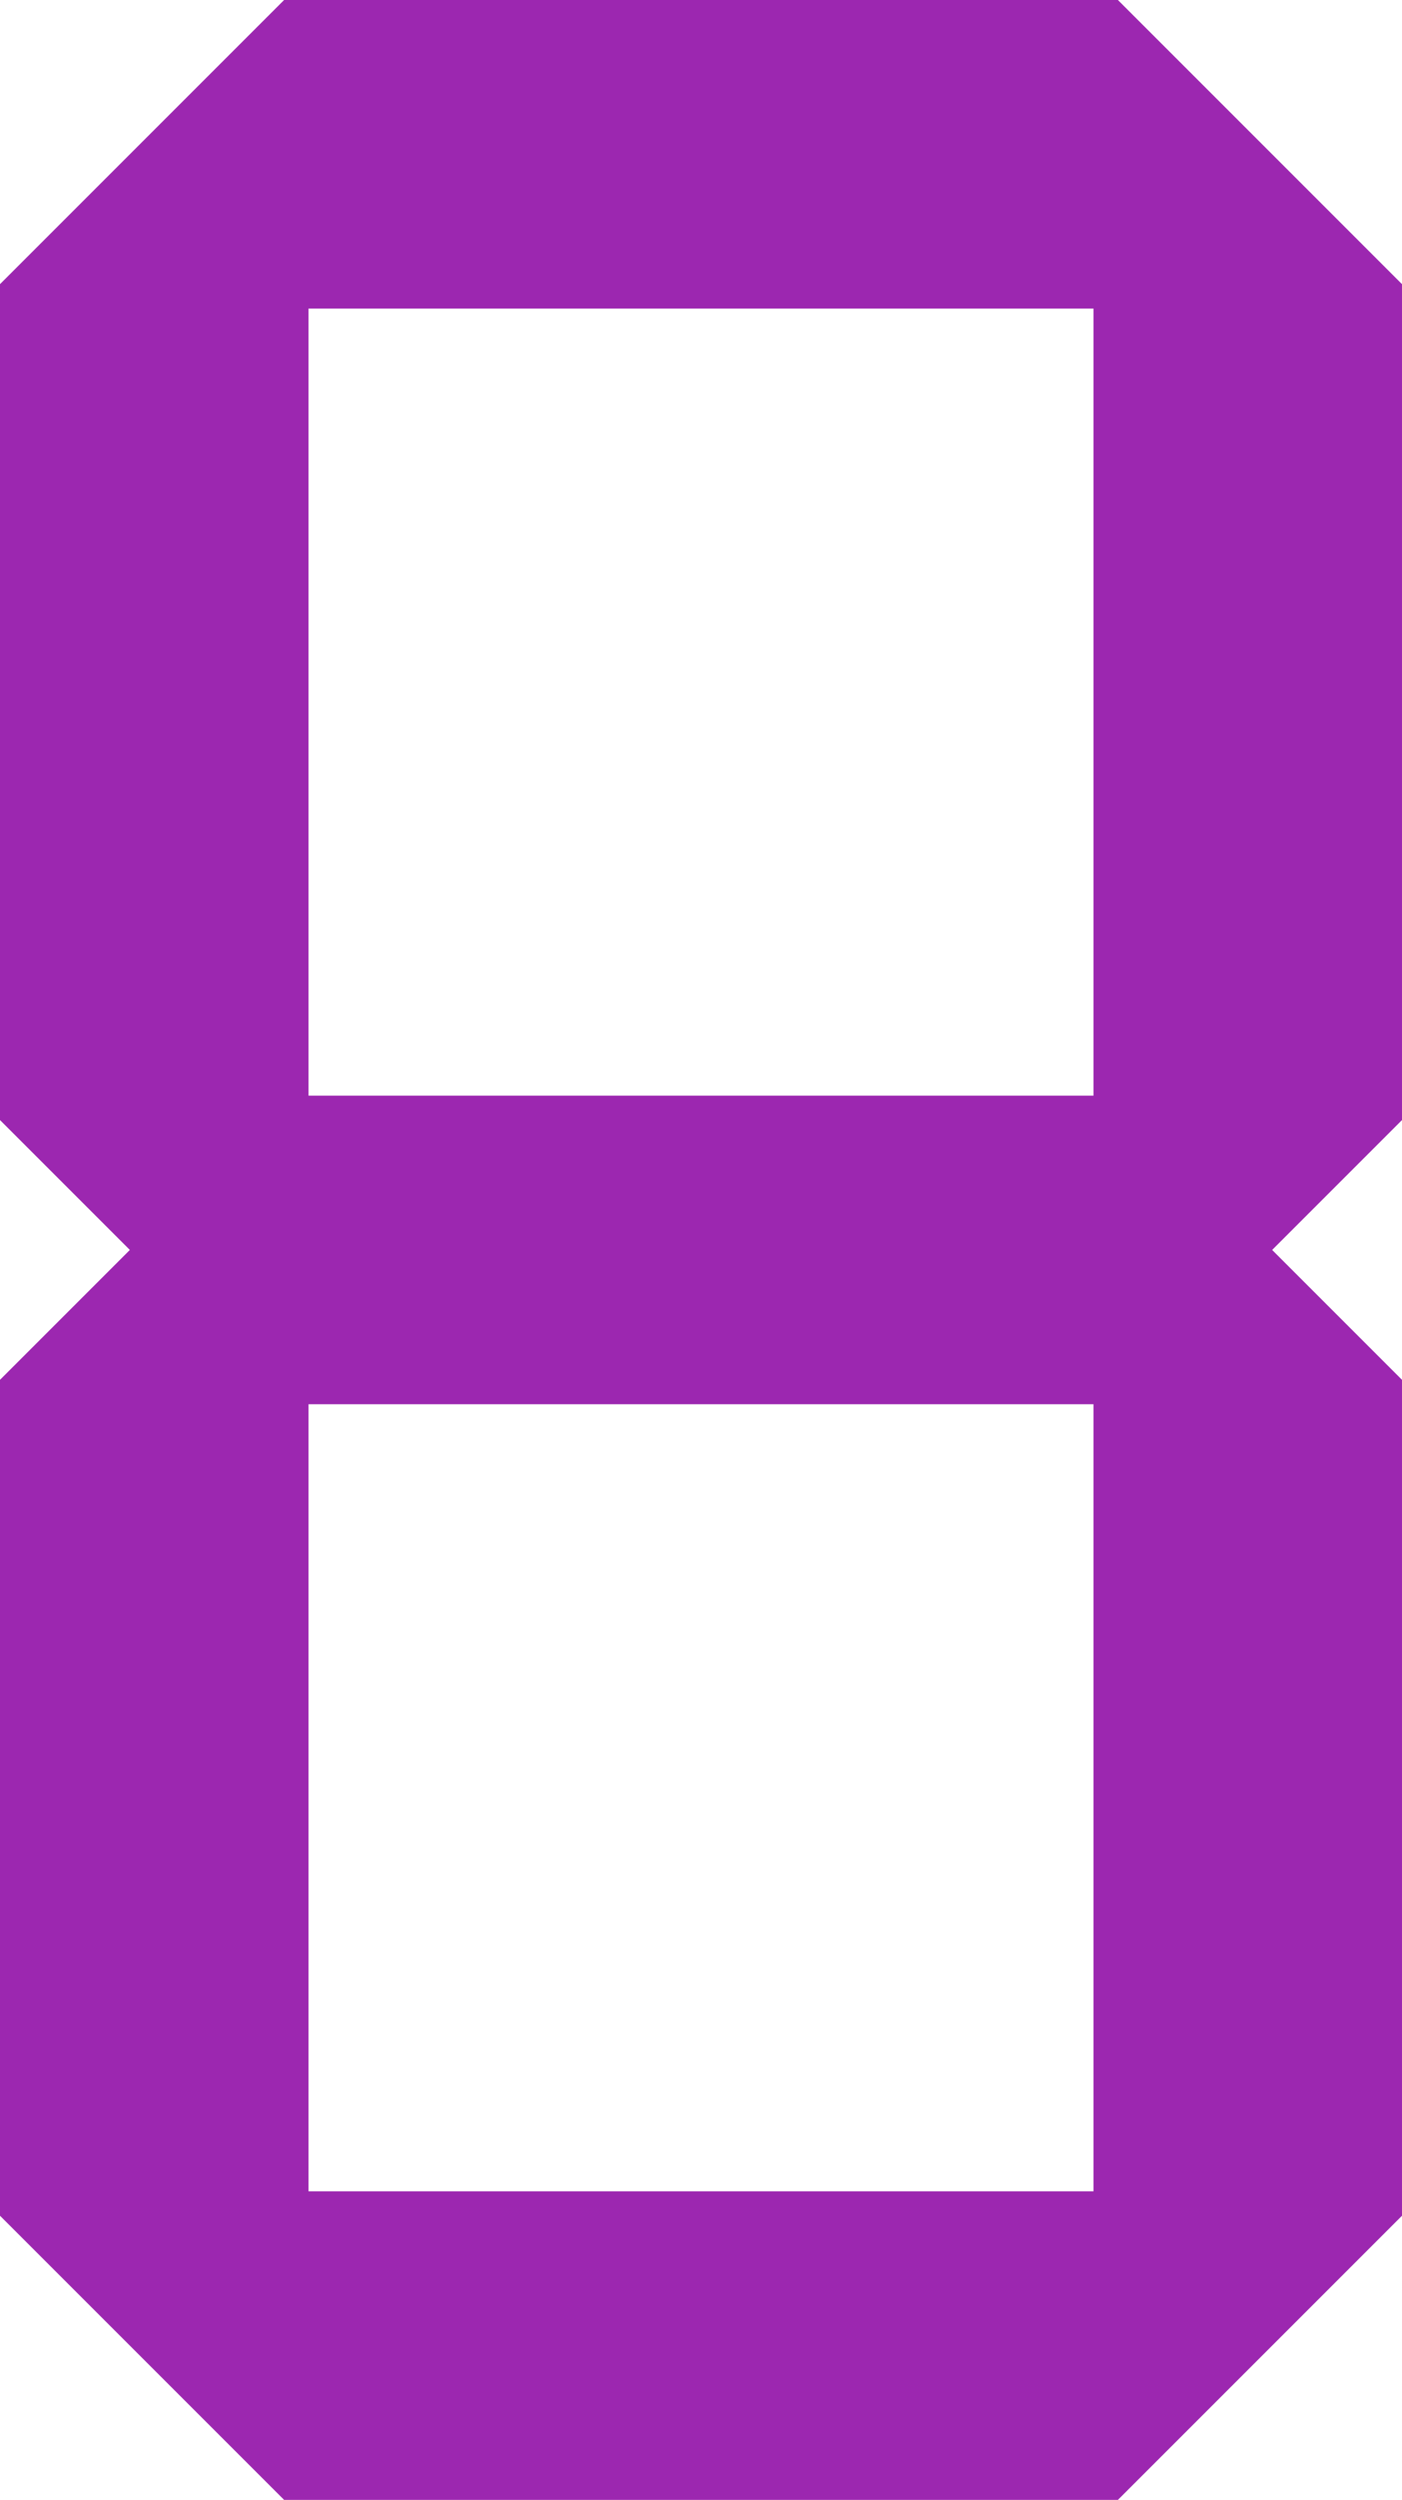 <?xml version="1.0" standalone="no"?>
<!DOCTYPE svg PUBLIC "-//W3C//DTD SVG 20010904//EN"
 "http://www.w3.org/TR/2001/REC-SVG-20010904/DTD/svg10.dtd">
<svg version="1.0" xmlns="http://www.w3.org/2000/svg"
 width="718pt" height="1280pt" viewBox="0 0 718 1280"
 preserveAspectRatio="xMidYMid meet">
<g transform="translate(0,1280) scale(0.1,-0.1)"
fill="#9c27b0" stroke="none">
<path d="M727 12072 l-727 -727 0 -2140 0 -2140 332 -332 333 -333 -333 -333
-332 -332 0 -2140 0 -2140 728 -728 727 -727 2135 0 2135 0 728 728 727 727 0
2140 0 2140 -332 332 -333 333 333 333 332 332 0 2140 0 2140 -728 728 -727
727 -2135 0 -2135 0 -728 -728z m4873 -2867 l0 -2015 -2010 0 -2010 0 0 2015
0 2015 2010 0 2010 0 0 -2015z m0 -5610 l0 -2015 -2010 0 -2010 0 0 2015 0
2015 2010 0 2010 0 0 -2015z"/>
</g>
</svg>
